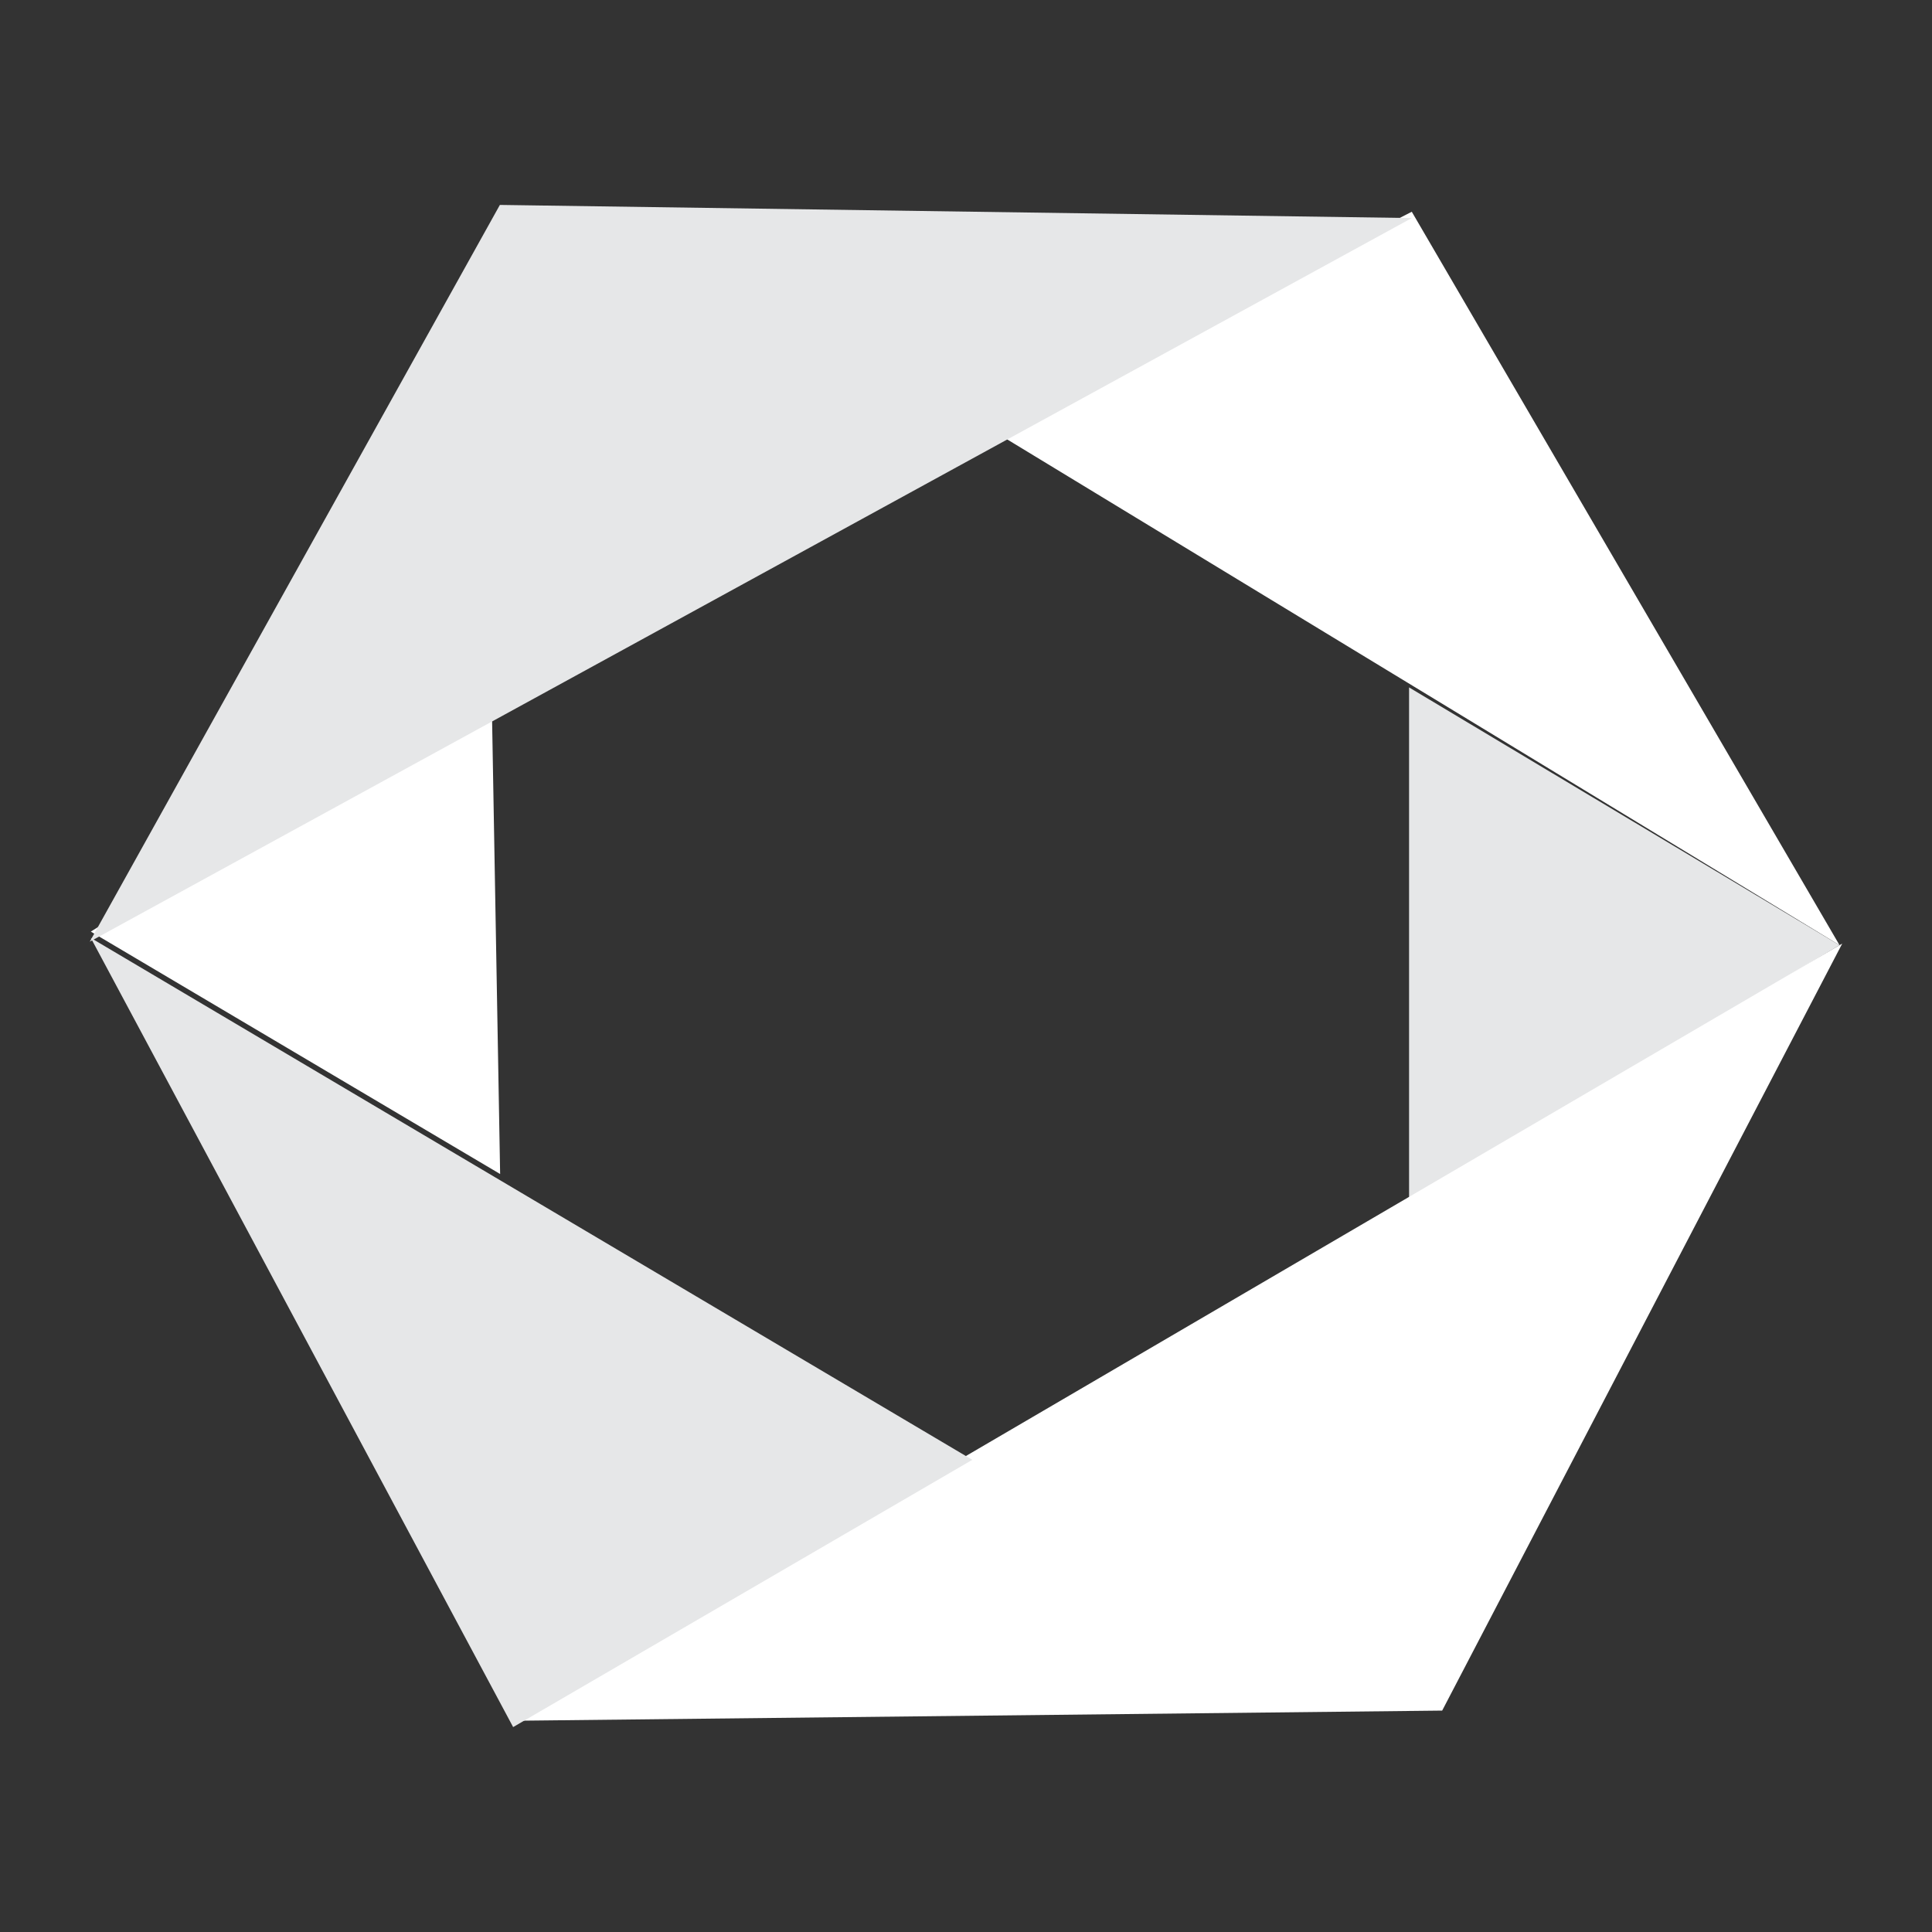 <?xml version="1.0" encoding="utf-8"?>
<!-- Generator: Adobe Illustrator 27.4.1, SVG Export Plug-In . SVG Version: 6.00 Build 0)  -->
<svg version="1.1" id="Layer_1" xmlns="http://www.w3.org/2000/svg" xmlns:xlink="http://www.w3.org/1999/xlink" x="0px" y="0px"
	 viewBox="0 0 150 150" style="enable-background:new 0 0 150 150;" xml:space="preserve">
<rect x="0" y="0" width="150" height="150" fill="#333333" stroke="none"/>
<style type="text/css">
	.st0{fill:url(#SVGID_1_);}
	.st1{fill:url(#SVGID_00000182523696270118517440000014456319914737309588_);}
	.st2{fill:url(#SVGID_00000011000857072142023980000010927476871549882000_);}
	.st3{fill:url(#SVGID_00000112613856137701122210000018412886653288412046_);}
	.st4{fill:url(#SVGID_00000111157370230995481040000000447050657974096051_);}
	.st5{fill:url(#SVGID_00000051355628031945074090000011956821702000652458_);}
	.st6{fill:url(#SVGID_00000116935621043962482730000000833253113875824307_);}
	.st7{fill:url(#SVGID_00000052783114977621714410000007940663290270244759_);}
	.st8{fill:url(#SVGID_00000049219596814520715010000007318610366593048224_);}
	.st9{fill:url(#SVGID_00000002350699932474751140000014542354824754400390_);}
	.st10{fill:url(#SVGID_00000175291771694060802930000015603953621276913291_);}
	.st11{fill:url(#SVGID_00000142868636985842434290000012919808706737201081_);}
	.st12{fill:url(#SVGID_00000130647129387539099200000009886868456682129287_);}
	.st13{fill:url(#SVGID_00000010999716616590029370000014548803363379748994_);}
	.st14{fill:url(#SVGID_00000091730853722140547020000017382877470919385763_);}
	.st15{fill:url(#SVGID_00000181788427113326697650000001340516840180265631_);}
	.st16{fill:url(#SVGID_00000062178076290944813800000010151994496892629683_);}
	.st17{fill:url(#SVGID_00000004545389146133976160000017051128976716486305_);}
	.st18{fill:url(#SVGID_00000085226394809223440770000001807008798663249807_);}
	.st19{fill:url(#SVGID_00000127757512497457978140000009149682229789057172_);}
	.st20{fill:url(#SVGID_00000037657052591782007560000001496607736545104024_);}
	.st21{fill:url(#SVGID_00000058563195773378441460000006890710754962675083_);}
	.st22{fill:url(#SVGID_00000108993602264374580050000004194442002651907977_);}
	.st23{fill:url(#SVGID_00000138550009974976793730000009236930685928965770_);}
	.st24{fill:url(#SVGID_00000134966125287683326510000002037682169921563061_);}
	.st25{fill:url(#SVGID_00000133498527899355725510000006827800541022208183_);}
	.st26{fill:url(#SVGID_00000142177397583329354750000008487828435605260983_);}
	.st27{fill:url(#SVGID_00000091002831579493660370000005826206327766173595_);}
	.st28{fill:url(#SVGID_00000102537429542327621960000010506051358427596464_);}
	.st29{fill:url(#SVGID_00000000217796225666148310000006169411438741994685_);}
	.st30{fill:url(#SVGID_00000121267266432766941490000012898018257793794490_);}
	.st31{fill:url(#SVGID_00000032645016457466816230000003225889499056891782_);}
	.st32{fill:url(#SVGID_00000088128400744641446860000010046691916324510091_);}
	.st33{fill:url(#SVGID_00000119803144187872085170000000334699410935560079_);}
	.st34{fill:url(#SVGID_00000084515316150968613550000005856191779654329776_);}
	.st35{fill:url(#SVGID_00000150797212499901068750000010254859469485511591_);}
	.st36{fill:url(#SVGID_00000018194923341933049200000003052069332948005511_);}
	.st37{fill:url(#SVGID_00000152227106859240776020000003506645495875855292_);}
	.st38{fill:url(#SVGID_00000043458313393974882150000009332870443554188465_);}
	.st39{fill:url(#SVGID_00000062192994580209200300000004175981941097364143_);}
	.st40{fill:url(#SVGID_00000170980757054462923130000012563622442238901398_);}
	.st41{fill:url(#SVGID_00000103231555555538209660000008672314760079406481_);}
	.st42{fill:url(#SVGID_00000158021425943987769750000012168447652007269006_);}
	.st43{fill:url(#SVGID_00000008148120286637192680000004748344462167443846_);}
	.st44{fill:url(#SVGID_00000067212055857112146050000003921667963319066289_);}
	.st45{fill:url(#SVGID_00000006698447308605705990000001587266334934363823_);}
	.st46{fill:url(#SVGID_00000018921488955103038880000008478785154859376055_);}
	.st47{fill:url(#SVGID_00000151502561156517001720000000105602456600221093_);}
	.st48{fill:url(#SVGID_00000083052922719211138350000014107245679967000721_);}
	.st49{fill:url(#SVGID_00000143607051672875242990000012844262477799019441_);}
	.st50{fill:url(#SVGID_00000032622076599081647370000016012597853504360096_);}
	.st51{fill:url(#SVGID_00000052816922134654631690000017765643774479279244_);}
	.st52{fill:url(#SVGID_00000085969758887516148460000004706921613809991832_);}
	.st53{fill:url(#SVGID_00000066513924091509979530000016037151866949576632_);}
	.st54{fill:url(#SVGID_00000121961776380589092140000007183448378527399357_);}
	.st55{fill:url(#SVGID_00000020367934506354146550000010838869759901099417_);}
	.st56{fill:#E6E7E8;}
	.st57{fill:#FFFFFF;}
	.st58{fill:url(#SVGID_00000093156537592581435760000009411112636529077654_);}
	.st59{fill:url(#SVGID_00000075883849569609115620000008390827663838359691_);}
	.st60{fill:url(#SVGID_00000183243413205951815680000004893623362816187554_);}
	.st61{fill:url(#SVGID_00000183946729429833810340000015330942919368953730_);}
	.st62{fill:url(#SVGID_00000029733904286132339810000014866823789817262234_);}
	.st63{fill:url(#SVGID_00000177458997572462538410000006107451270270816943_);}
	.st64{fill:url(#SVGID_00000011022864995475202520000003127042979700012734_);}
	.st65{fill:url(#SVGID_00000121245784458412350950000000796678342990219396_);}
	.st66{fill:url(#SVGID_00000182495481133870591860000009777538670043017099_);}
	.st67{fill:url(#SVGID_00000028314697015958523700000002182313992241818504_);}
	.st68{fill:url(#SVGID_00000170986366606180765690000013556710414099460026_);}
	.st69{fill:url(#SVGID_00000035507933952233639510000007247548975319319979_);}
	.st70{fill:url(#SVGID_00000045588039604935891870000012454694553859614615_);}
	.st71{fill:url(#SVGID_00000002356255843924832340000007440993256835124629_);}
	.st72{fill:url(#SVGID_00000098905146478919416590000005551406985920325054_);}
	.st73{fill:url(#SVGID_00000102532362382533213510000011796382303292637111_);}
	.st74{fill:url(#SVGID_00000111906340739887073470000016046550581121014204_);}
	.st75{fill:url(#SVGID_00000043423394084522678600000017695649753797381790_);}
	.st76{fill:url(#SVGID_00000099643393556918677150000007556853860111800704_);}
	.st77{fill:url(#SVGID_00000069391761157585266940000011298934320229886380_);}
	.st78{fill:url(#SVGID_00000073711918898115924730000015011720641042434695_);}
	.st79{fill:url(#SVGID_00000047770911169044468050000004531028091630542468_);}
	.st80{fill:url(#SVGID_00000105405050637107674860000004924438681039142556_);}
	.st81{fill:url(#SVGID_00000080190327600248095990000004785490046255177615_);}
	.st82{fill:url(#SVGID_00000045590242095514956620000006013232856840801686_);}
	.st83{fill:url(#SVGID_00000169517198876336745670000000887537399458720150_);}
	.st84{fill:url(#SVGID_00000160882605645859514220000012915156383588457389_);}
	.st85{fill:url(#SVGID_00000124849909729639985550000009576520501360343450_);}
	.st86{fill:url(#SVGID_00000038379429452703064290000005042567136901555898_);}
	.st87{fill:url(#SVGID_00000129204099869465966070000014199829610087090564_);}
	.st88{fill:url(#SVGID_00000080887676552859684550000005070709005640175756_);}
	.st89{fill:url(#SVGID_00000146477958103337647190000007588680988740597892_);}
	.st90{fill:url(#SVGID_00000096777307591588598300000003897932465182605476_);}
	.st91{fill:url(#SVGID_00000071544911516563775250000014811219925639063950_);}
	.st92{fill:url(#SVGID_00000023258174319384963010000007008828350264857497_);}
	.st93{fill:url(#SVGID_00000106865315501799261610000003440338765864231593_);}
	.st94{fill:url(#SVGID_00000127735345370221819520000009061335439040398742_);}
	.st95{fill:url(#SVGID_00000025427233798496000140000012324780115792332685_);}
	.st96{fill:url(#SVGID_00000118396681946136847590000008874902035674379957_);}
	.st97{fill:url(#SVGID_00000039096648920942070580000003360784762548595121_);}
	.st98{fill:url(#SVGID_00000078008150274408123030000012465214993995289526_);}
	.st99{fill:url(#SVGID_00000152949684579459320500000007306322536971888032_);}
	.st100{fill:url(#SVGID_00000124149150686320652390000013777560614706201020_);}
	.st101{fill:url(#SVGID_00000118378532836478062890000002532108178584169406_);}
	.st102{fill:url(#SVGID_00000076595738332848766050000006092049592969129601_);}
	.st103{fill:url(#SVGID_00000157292008273731228880000018409960925580002237_);}
	.st104{fill:url(#SVGID_00000093898059831790922400000000680143888724531364_);}
	.st105{fill:url(#SVGID_00000152241189115609380500000010017632745768910237_);}
	.st106{fill:url(#SVGID_00000183246126160223852010000003733081823590702007_);}
	.st107{fill:url(#SVGID_00000129910384674085629720000006668352354583657646_);}
	.st108{fill:url(#SVGID_00000049199007516056092440000012533904662288440474_);}
	.st109{fill:url(#SVGID_00000133488676851160922340000007767463306509342357_);}
	.st110{fill:url(#SVGID_00000124854468645083662020000009069512773053931161_);}
	.st111{fill:url(#SVGID_00000051348510886169166070000016446908286292281474_);}
	.st112{fill:url(#SVGID_00000054232304484894722680000017214187267362043049_);}
	.st113{fill:url(#SVGID_00000070087071876773915340000014890426298028270998_);}
	.st114{fill:url(#SVGID_00000036209565795202506560000002294886237843612591_);}
	.st115{fill:url(#SVGID_00000161590502852172926300000008492497529840167604_);}
	.st116{fill:url(#SVGID_00000062180069765692340760000011494855821118758560_);}
	.st117{fill:url(#SVGID_00000039822319195634840050000011431321041768118186_);}
	.st118{fill:url(#SVGID_00000168089083335089959860000006526821237748570512_);}
	.st119{fill:url(#SVGID_00000035515970478986945640000014366899162636432007_);}
	.st120{fill:url(#SVGID_00000145744913976909747810000015500116461896762027_);}
	.st121{fill:url(#SVGID_00000154407450777147050770000001246304490914306998_);}
	.st122{fill:url(#SVGID_00000059996426589975508080000010189251090444239540_);}
	.st123{fill:url(#SVGID_00000111906142171595651940000001112010454639459982_);}
	.st124{fill:url(#SVGID_00000110442944871350752890000002620689388973424520_);}
	.st125{fill:url(#SVGID_00000070807983375974966990000010121206634602776236_);}
	.st126{fill:url(#SVGID_00000072973647709350268950000007097834064375613372_);}
	.st127{fill:url(#SVGID_00000093892733105912763160000015892665175894400903_);}
	.st128{fill:url(#SVGID_00000067237565832771531250000004047632884798355127_);}
	.st129{fill:url(#SVGID_00000129165378855382761480000002208134422333945487_);}
	.st130{fill:url(#SVGID_00000158015954904045523710000013113684927906869689_);}
	.st131{fill:url(#SVGID_00000081639512074851926440000008174608040056444303_);}
	.st132{fill:url(#SVGID_00000134222556237798782990000013755928290056159153_);}
	.st133{fill:url(#SVGID_00000154391085663867738760000002115486149241570188_);}
	.st134{fill:url(#SVGID_00000088090614017658190570000002517458780890966412_);}
	.st135{fill:url(#SVGID_00000000214656852256037740000017304896022355957670_);}
	.st136{fill:url(#SVGID_00000158708417098122072930000001078088387406964131_);}
	.st137{fill:url(#SVGID_00000007411398716862189660000005830628800116943282_);}
	.st138{fill:url(#SVGID_00000121990627171404307240000011607312830782164867_);}
	.st139{fill:url(#SVGID_00000078725739444243960010000008033627038202703785_);}
	.st140{fill:url(#SVGID_00000117646072445954542430000009168222913379274380_);}
	.st141{fill:url(#SVGID_00000019638017751106678760000015428026771632969659_);}
	.st142{fill:url(#SVGID_00000008856904241493024900000006544200262251275194_);}
	.st143{fill:url(#SVGID_00000095326332956915268730000015061184530325453752_);}
	.st144{fill:url(#SVGID_00000167358678606913295240000006856057226817111721_);}
	.st145{fill:url(#SVGID_00000173129071737850811860000007609302359855814044_);}
	.st146{fill:url(#SVGID_00000170272499156087416960000017413253568516507803_);}
	.st147{fill:url(#SVGID_00000089534329182516409650000016043843752164927657_);}
	.st148{fill:url(#SVGID_00000030475040975111356460000009125825933555819708_);}
	.st149{fill:url(#SVGID_00000183942828468077518280000011681627577598283455_);}
	.st150{fill:url(#SVGID_00000111872897693570517300000005722469781157333400_);}
	.st151{fill:url(#SVGID_00000177483921429286706810000007057025444762993047_);}
	.st152{fill:url(#SVGID_00000024687630667137900820000013728009977028916909_);}
	.st153{fill:url(#SVGID_00000169547669683290602550000009884588705019138956_);}
	.st154{fill:url(#SVGID_00000148643962607492907490000018215777713624397498_);}
	.st155{fill:url(#SVGID_00000019662530795559280690000006576612491711554207_);}
	.st156{fill:url(#SVGID_00000044141697228461806200000009964764284742944959_);}
</style>
<g>
	<g>
		<polygon class="st56" points="109.4,53.37 142.82,73.38 109.4,93.39 		"/>
	</g>
	<g>
		<polygon class="st57" points="39.84,133.6 111.97,132.81 143.03,73.26 		"/>
	</g>
	<g>
		<polygon class="st57" points="76.79,33.26 142.82,73.38 109.61,16.44 		"/>
	</g>
	<g>
		<polygon class="st57" points="7.05,72.33 38.83,91.15 38.15,52.76 		"/>
	</g>
	<g>
		<polygon class="st56" points="38.81,15.91 6.97,73.11 109.61,16.93 		"/>
	</g>
	<g>
		<polygon class="st56" points="39.84,134.09 75.49,113.34 7.05,72.82 		"/>
	</g>
</g>
</svg>
